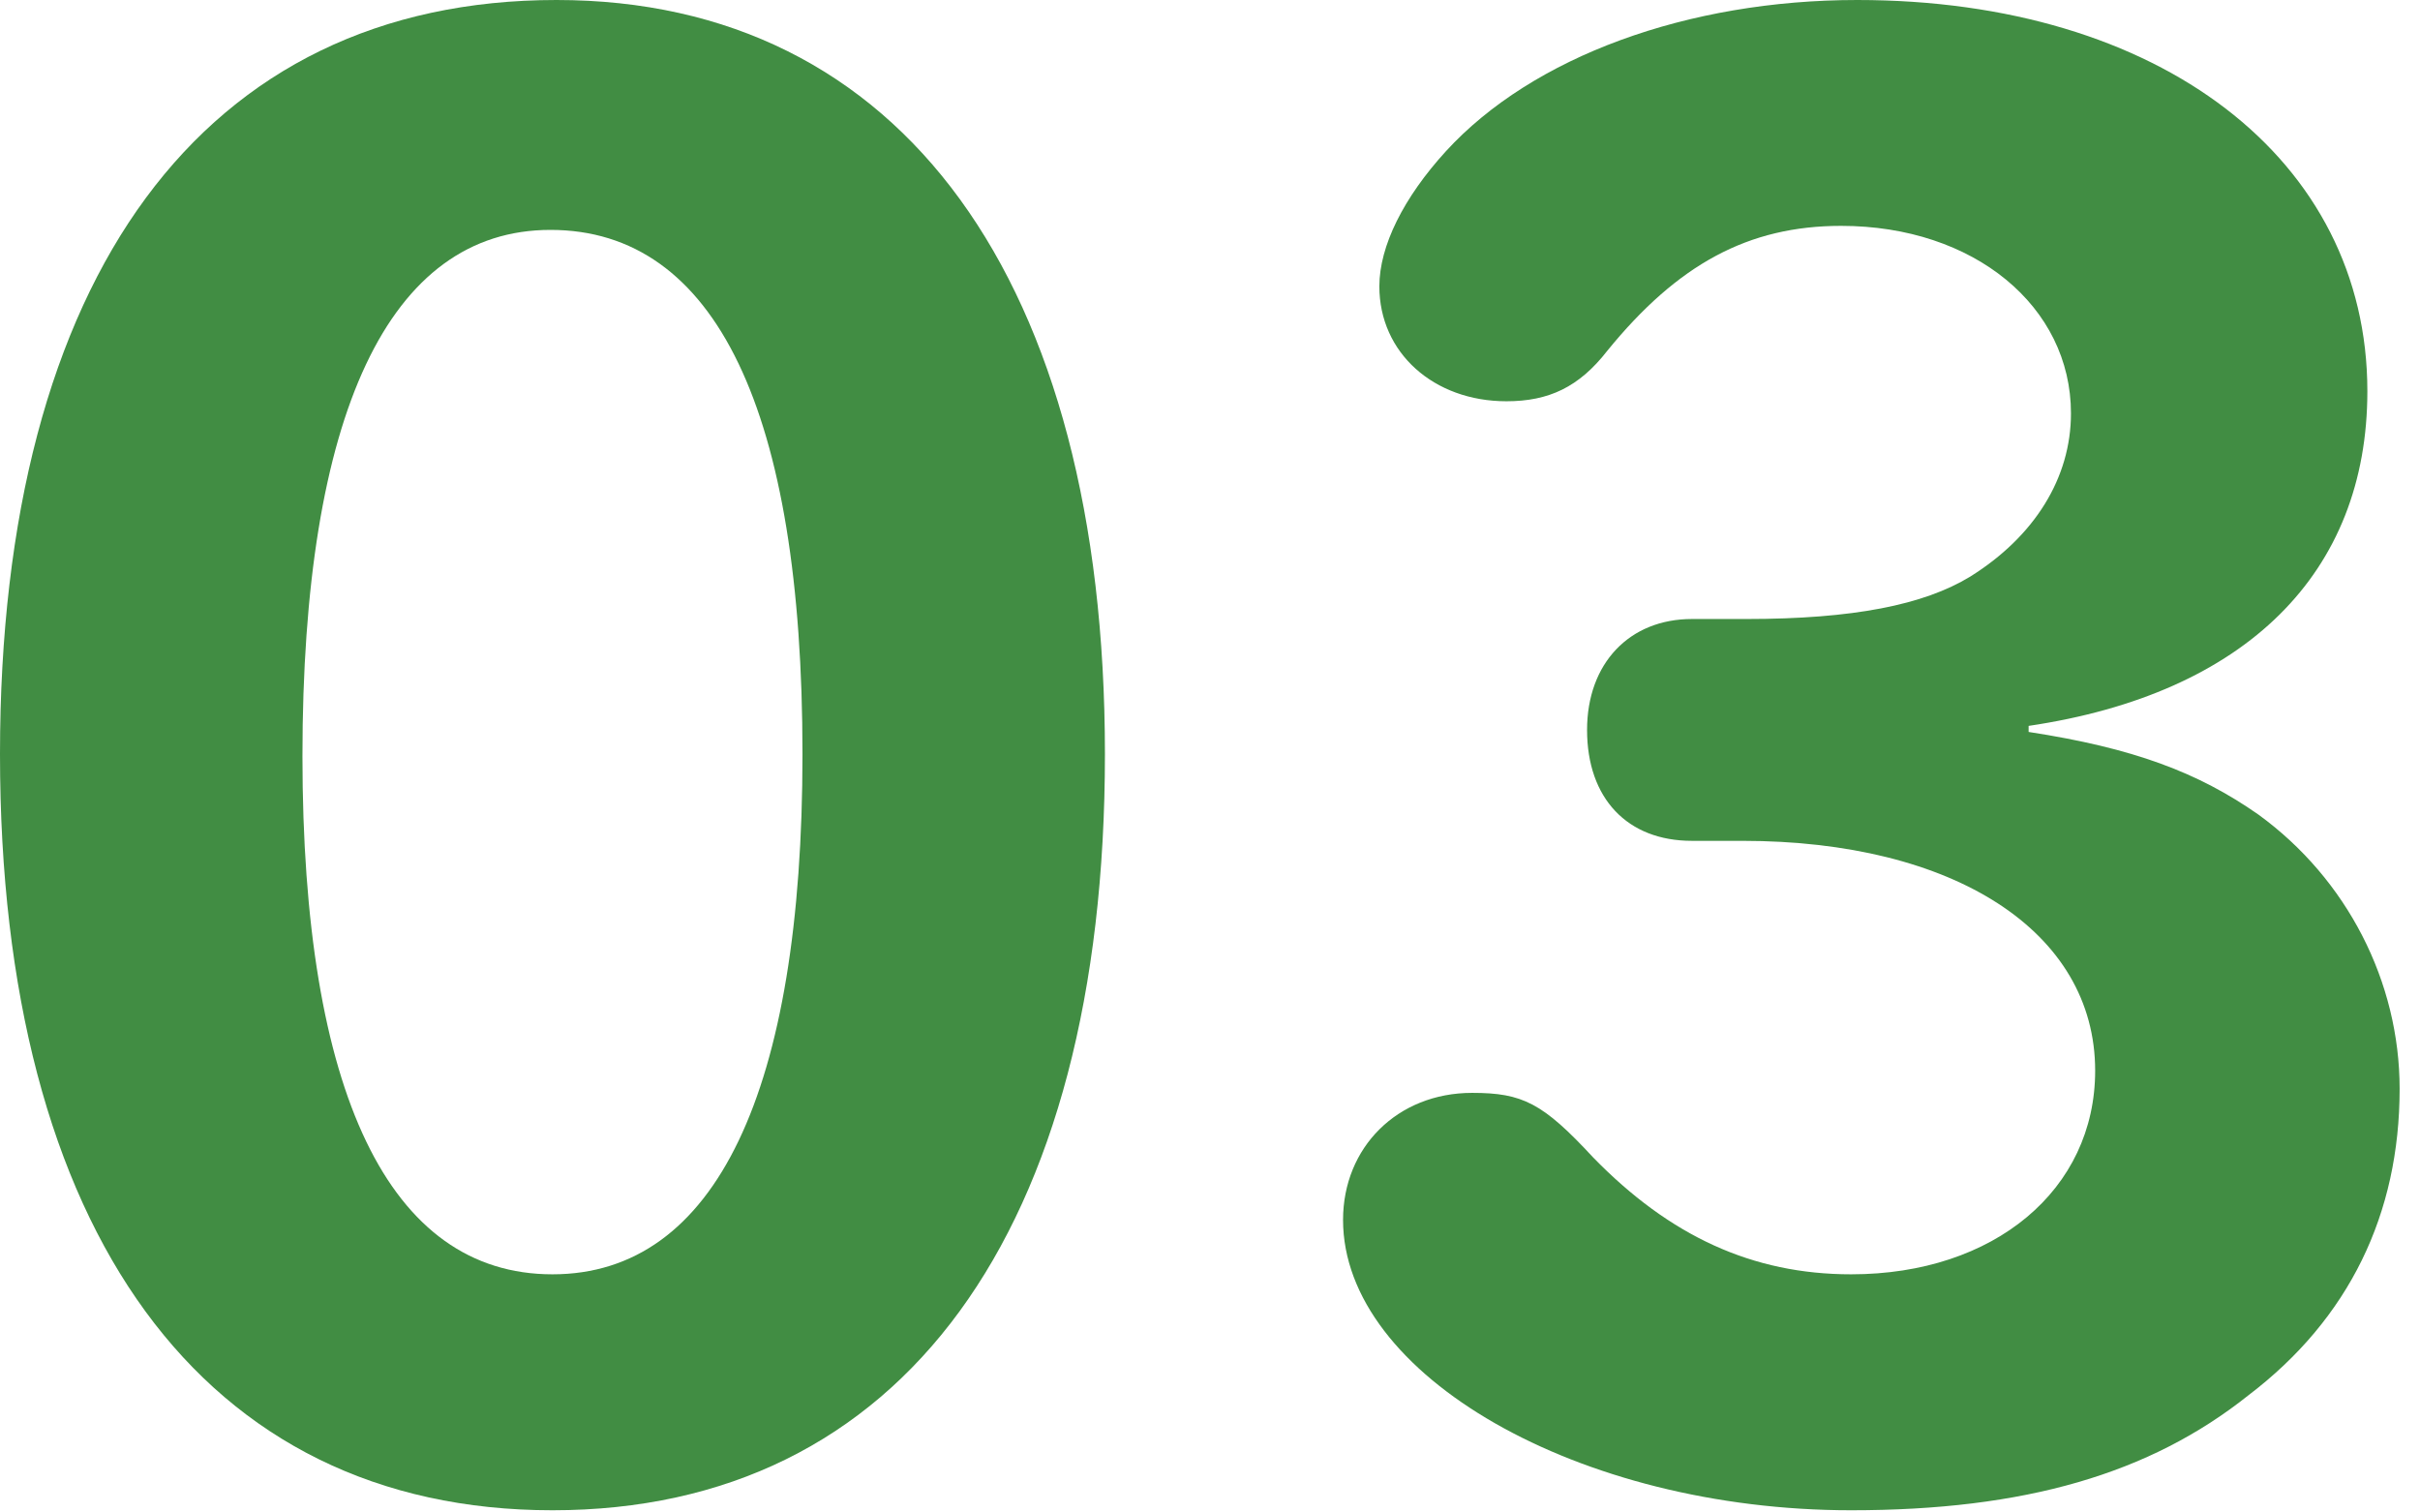 <?xml version="1.0" encoding="UTF-8"?>
<svg width="48px" height="30px" viewBox="0 0 48 30" version="1.1" xmlns="http://www.w3.org/2000/svg" xmlns:xlink="http://www.w3.org/1999/xlink">
    <title>num-03</title>
    <g id="Page-1" stroke="none" stroke-width="1" fill="none" fill-rule="evenodd">
        <g id="top" transform="translate(-898, -2780)" fill="#418D43">
            <g id="Group-8" transform="translate(898, 2780)">
                <path d="M5.999,14.998 C5.999,21.677 7.719,25.276 10.958,25.276 C14.198,25.276 15.917,21.637 15.917,14.958 C15.917,8.159 14.198,4.56 10.918,4.56 C7.719,4.56 5.999,8.199 5.999,14.998 M21.916,14.958 C21.916,24.436 17.877,29.956 10.958,29.956 C4.039,29.956 5.86197757e-14,24.436 5.86197757e-14,14.958 C5.86197757e-14,5.479 4.039,5.5067062e-14 11.038,5.5067062e-14 C17.877,5.5067062e-14 21.916,5.56 21.916,14.958" id="Fill-210"></path>
                <path d="M40.237,14.518 C42.317,14.838 43.596,15.318 44.796,16.158 C46.556,17.437 47.596,19.477 47.596,21.597 C47.596,24.077 46.596,26.156 44.596,27.676 C42.637,29.236 40.157,29.956 36.717,29.956 C31.319,29.956 26.639,27.276 26.639,24.197 C26.639,22.757 27.719,21.677 29.199,21.677 C30.199,21.677 30.599,21.877 31.598,22.956 C33.118,24.517 34.758,25.276 36.717,25.276 C39.557,25.276 41.557,23.597 41.557,21.237 C41.557,18.477 38.758,16.678 34.558,16.678 L33.558,16.678 C32.279,16.678 31.479,15.838 31.479,14.478 C31.479,13.158 32.319,12.278 33.558,12.278 L34.638,12.278 C36.758,12.278 38.157,11.998 39.077,11.438 C40.357,10.639 41.077,9.479 41.077,8.199 C41.077,6.08 39.157,4.48 36.518,4.48 C34.678,4.48 33.278,5.24 31.879,6.959 C31.319,7.679 30.718,7.959 29.879,7.959 C28.439,7.959 27.359,6.999 27.359,5.68 C27.359,4.88 27.839,3.92 28.679,3 C30.399,1.121 33.478,0 36.838,0 C42.837,0 46.956,3.16 46.956,7.759 C46.956,11.359 44.556,13.758 40.237,14.398 L40.237,14.518 Z" id="Fill-211"></path>
            </g>
        </g>
    </g>
</svg>